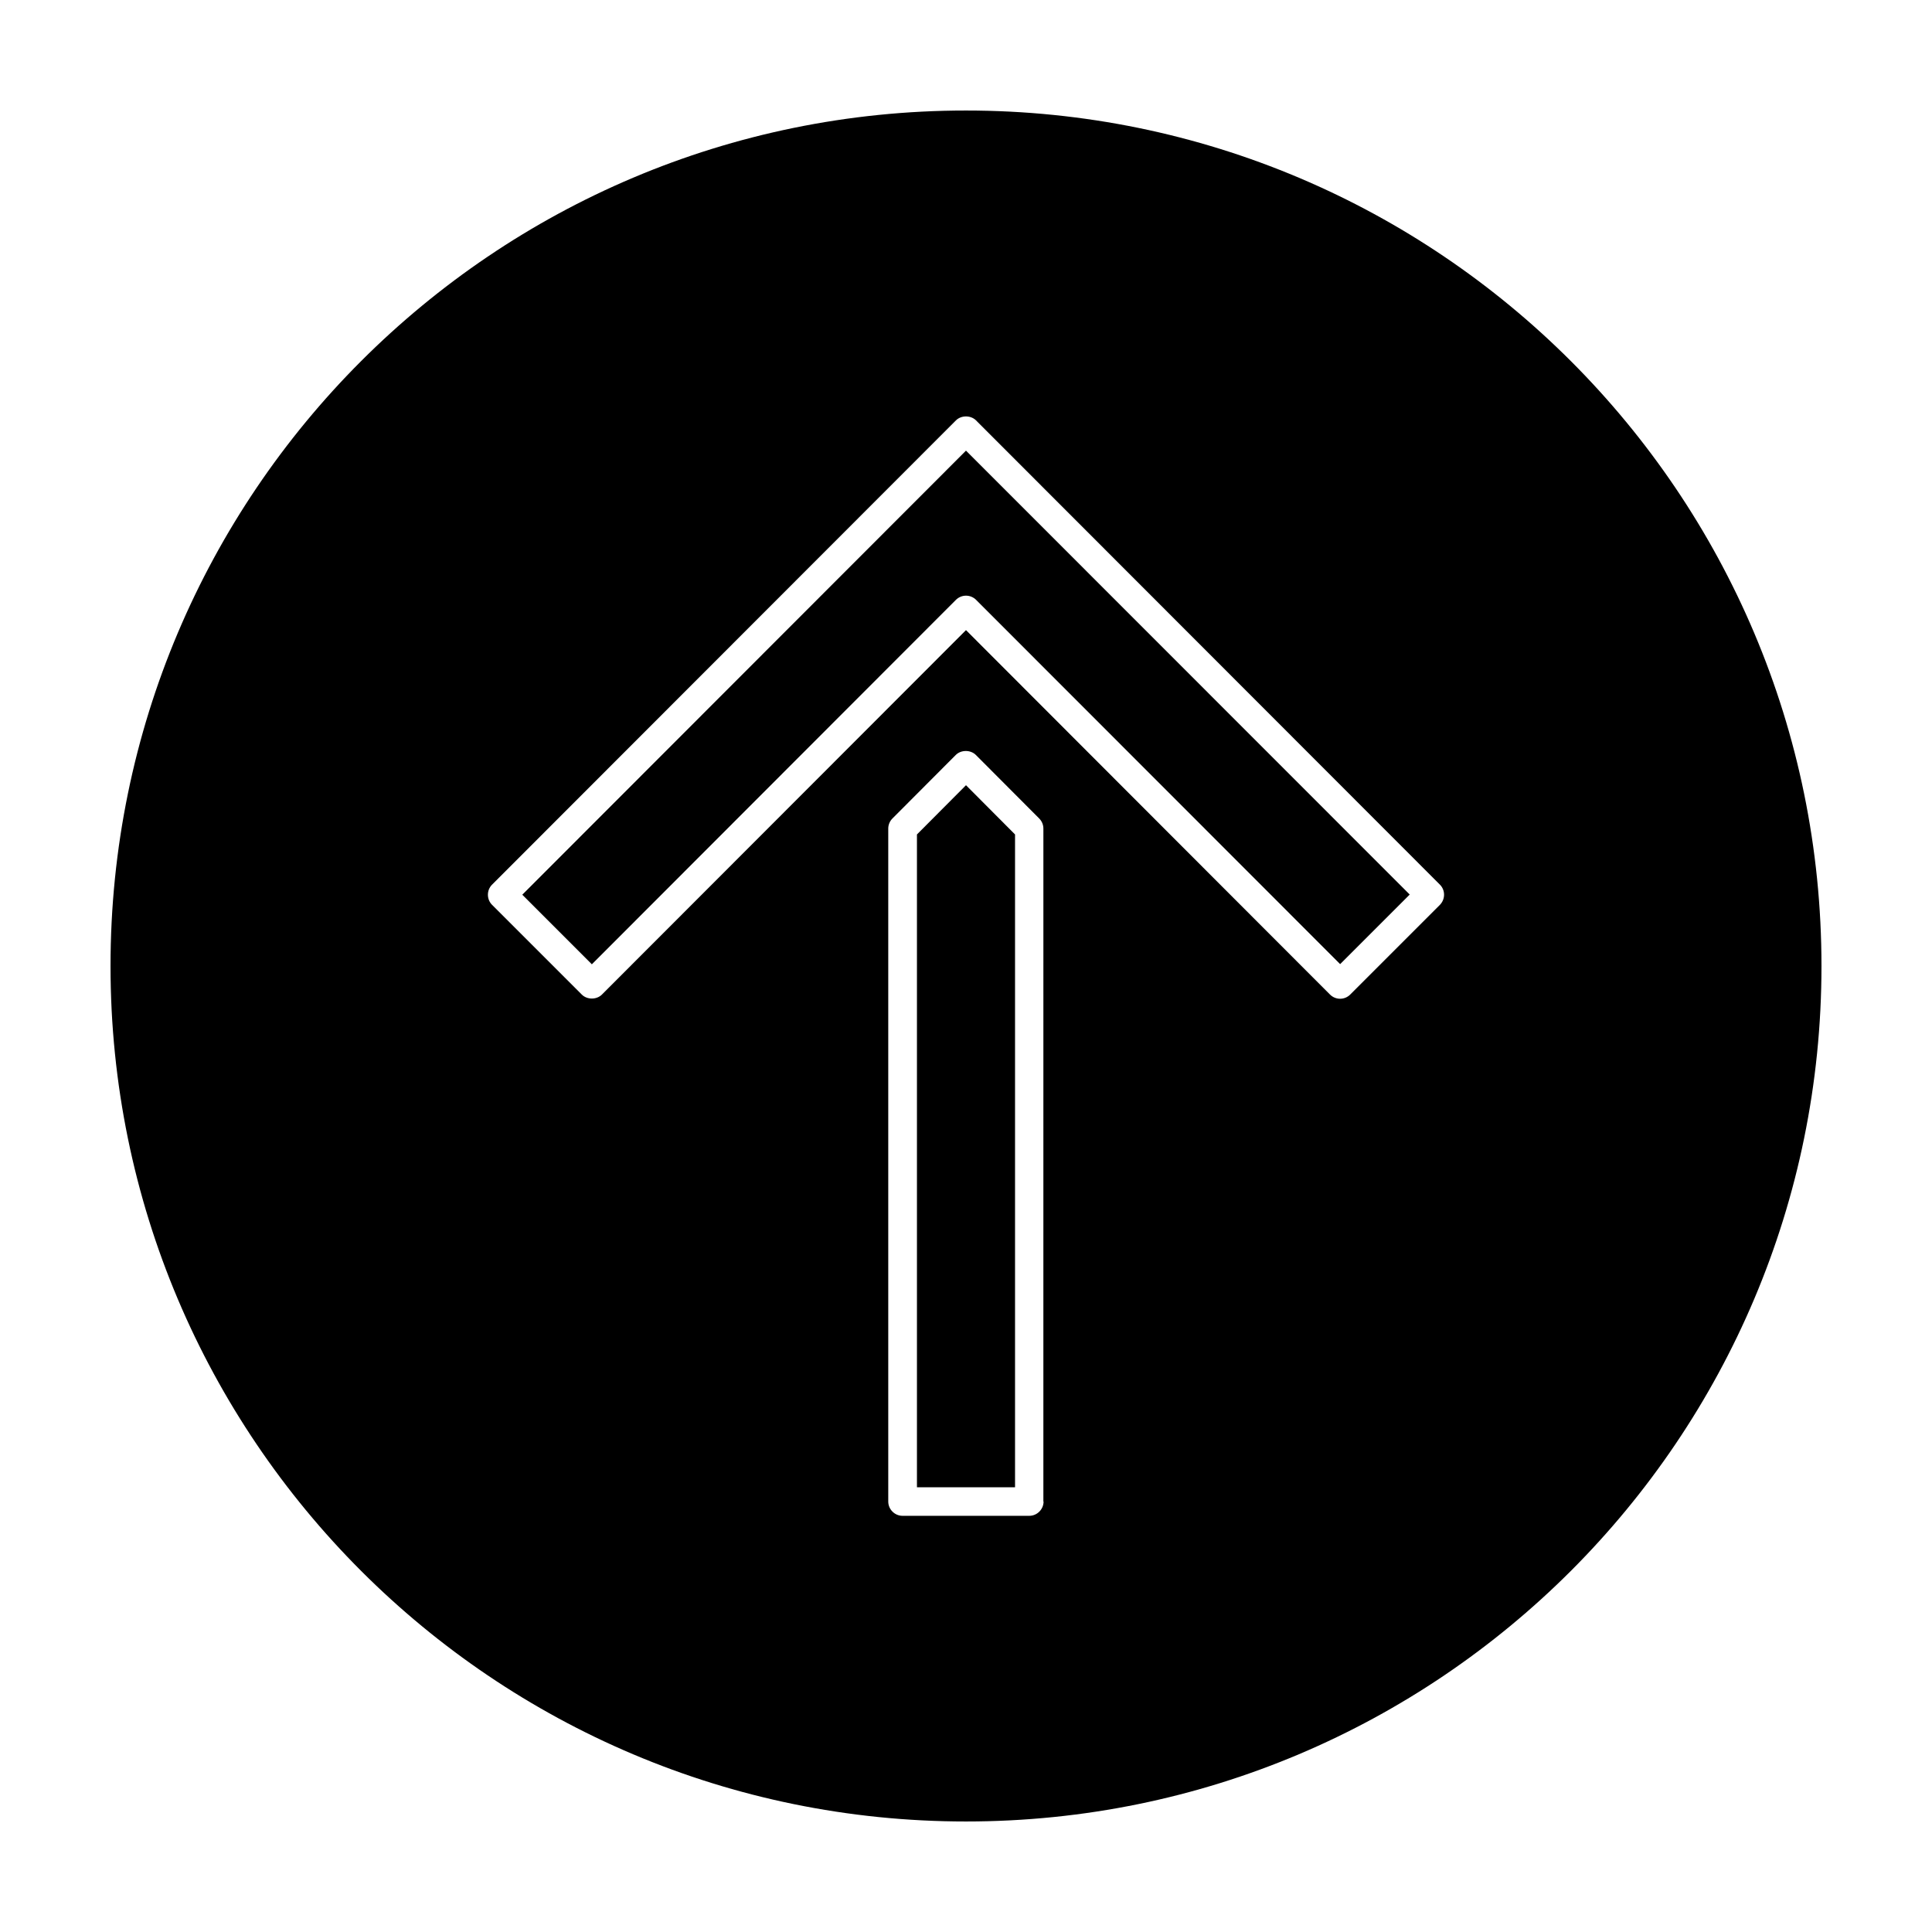 <?xml version="1.0" encoding="UTF-8"?>
<!-- Uploaded to: ICON Repo, www.svgrepo.com, Generator: ICON Repo Mixer Tools -->
<svg fill="#000000" width="800px" height="800px" version="1.1" viewBox="144 144 512 512" xmlns="http://www.w3.org/2000/svg">
 <g>
  <path d="m387 365.14v173.01h25.996v-173.01l-12.996-13.051z"/>
  <path d="m282.41 381.11 18.438 18.438 96.48-96.582c0.707-0.707 1.664-1.109 2.672-1.109s1.965 0.402 2.672 1.109l96.477 96.535 18.438-18.438-117.59-117.64z"/>
  <path d="m400 173.29c-125.2 0-226.71 101.52-226.71 226.71 0 125.2 101.52 226.71 226.71 226.71s226.71-101.52 226.71-226.71c-0.004-125.2-101.52-226.71-226.71-226.71zm20.555 368.64c0 2.066-1.715 3.777-3.777 3.777h-33.605c-2.066 0-3.777-1.715-3.777-3.777v-178.35c0-1.008 0.402-1.965 1.109-2.672l16.777-16.828c1.41-1.41 3.93-1.41 5.34 0l16.777 16.828c0.707 0.707 1.109 1.664 1.109 2.672l-0.004 178.35zm105.04-158.14-23.781 23.781c-0.707 0.707-1.664 1.109-2.672 1.109-1.008 0-1.965-0.402-2.672-1.109l-96.473-96.582-96.48 96.578c-1.41 1.41-3.93 1.41-5.34 0l-23.781-23.781c-1.461-1.461-1.461-3.879 0-5.34l122.93-123.03c1.41-1.41 3.93-1.41 5.34 0l122.93 123.03c1.461 1.465 1.461 3.832 0 5.344z"/>
 </g>
</svg>